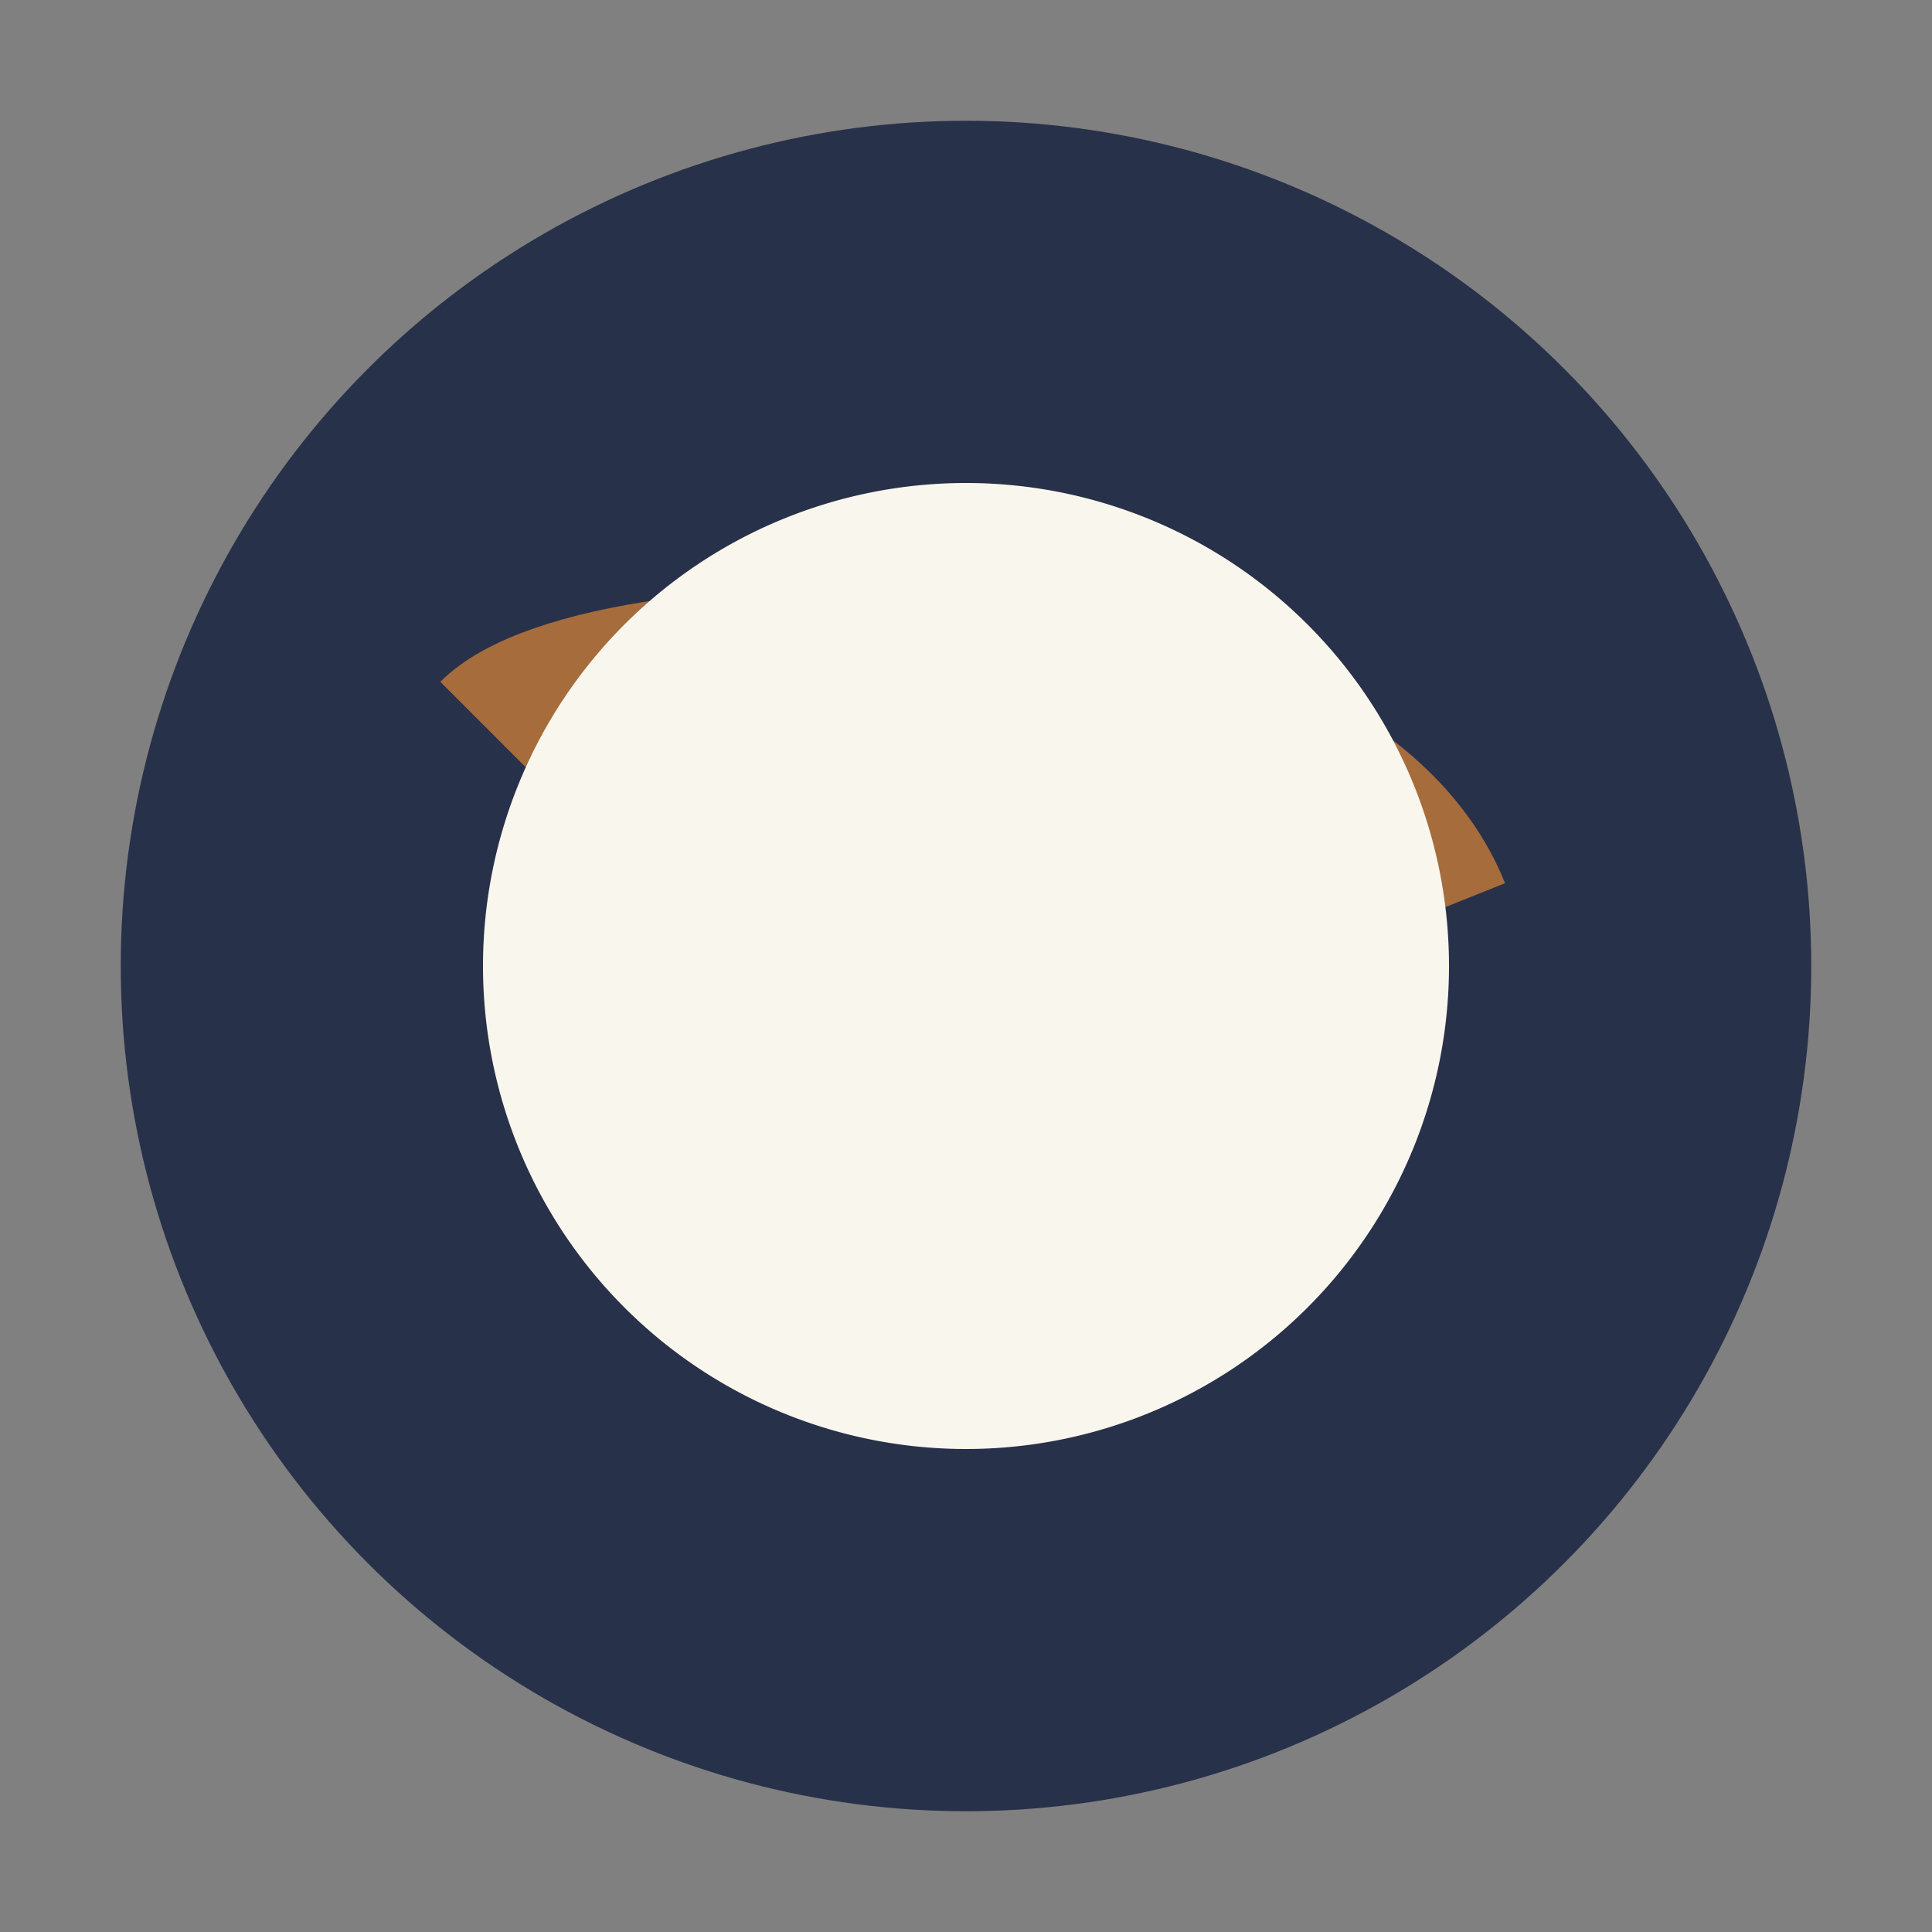 <?xml version="1.0" encoding="UTF-8"?>
<svg xmlns="http://www.w3.org/2000/svg" width="32" height="32" viewBox="0 0 32 32"><rect x="0" y="0" width="32" height="32" fill="#808080" stroke="none"/><circle cx="16" cy="16" r="14" fill="#28314A"/><path d="M8 12c2-2 14-2 16 3" stroke="#A66C3B" stroke-width="2" fill="none"/><path d="M16 24a8 8 0 1 1 0-16 8 8 0 0 1 0 16Z" fill="#F9F6ED"/></svg>